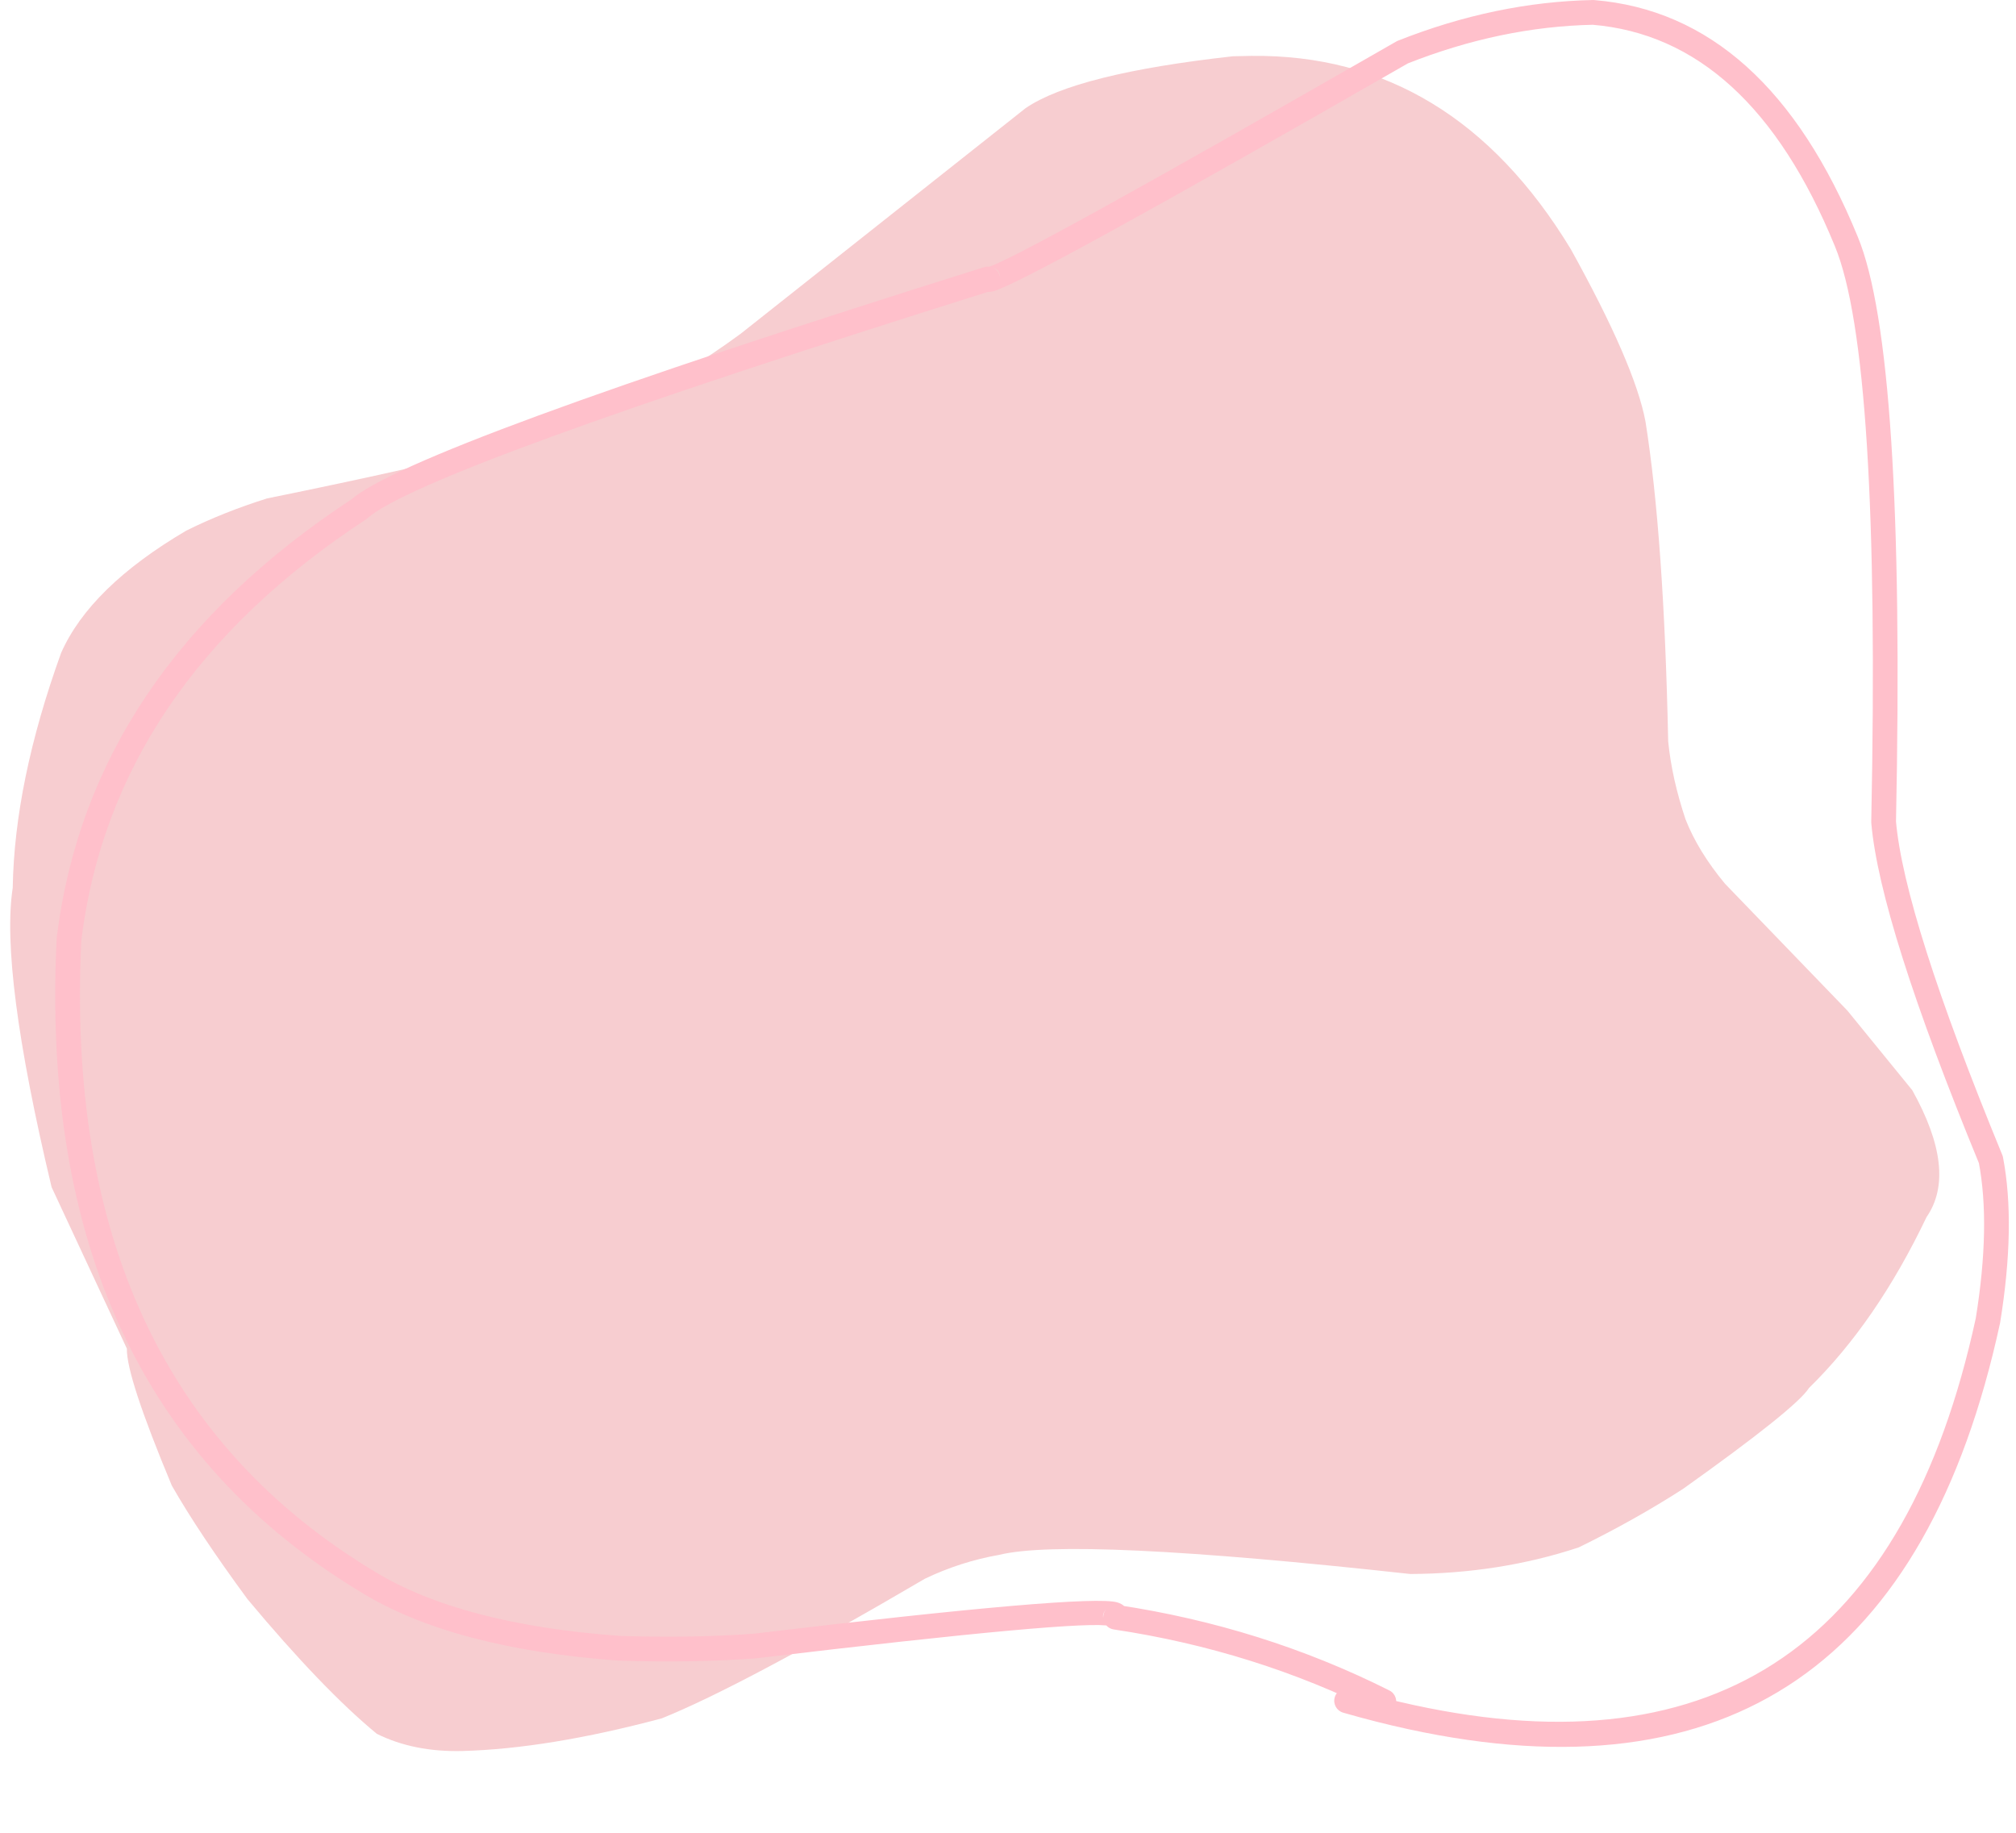 <?xml version="1.0" encoding="UTF-8" standalone="no"?><svg xmlns="http://www.w3.org/2000/svg" xmlns:xlink="http://www.w3.org/1999/xlink" fill="#000000" height="1665.2" preserveAspectRatio="xMidYMid meet" version="1" viewBox="-302.4 -469.0 1831.1 1665.2" width="1831.1" zoomAndPan="magnify"><g><g fill="#f7cdd0" id="change1_1"><path d="M834.275,-418.248L817.427,-417.894Q674.965,-402.048,629.181,-370.799L370.152,-165.726Q318.934,-128.129,266.364,-102.621Q223.059,-73.796,-59.862,-16.291Q-99.719,-3.754,-133.28,12.982Q-220.558,64.34,-246.899,124.022Q-289.286,241.469,-290.836,337.351Q-302.428,412.506,-255.549,609.206L-187.145,755.947Q-187.844,780.892,-146.33,880.317Q-121.693,923.464,-77.602,983.453Q-9.309,1065.25,39.841,1105.737Q73.429,1122.47,117.726,1121.359Q195.537,1119.254,298.675,1091.709Q371.455,1062.379,537.683,964.879Q570.014,949.398,605.196,943.195Q671.706,926.924,978.537,960.596Q1059.719,960.21,1131.535,936.439Q1182.751,911.364,1226.452,883.186Q1329.128,810.027,1340.645,791.672Q1401.921,731.769,1447.46,636.413Q1475.846,595.353,1434.48,521.186L1375.586,448.92L1264.404,333.672Q1239.945,304.241,1228.543,275.165Q1216.132,238.153,1212.787,204.379Q1208.909,19.187,1192.162,-86.176Q1182.396,-138.072,1124.2,-242.929Q1016.458,-420.238,834.275,-418.248"/></g></g><g><g fill="#ffc0cb" id="change2_1"><path d="M949.492,1086.468L949.492,1086.468Q837.237,1030.14,709.186,1010.955C705.019,1010.33,701.552,1007.427,700.204,1003.434C698.857,999.442,699.857,995.031,702.794,992.01L702.794,992.01Q695.971,999.029,703.248,1006.101L703.247,1006.101Q704.741,1007.553,706.108,1007.946L706.108,1007.946Q683.567,1001.47,384.529,1037.169C384.366,1037.188,384.203,1037.204,384.039,1037.216L384.039,1037.216Q328.089,1041.423,259.717,1039.287C259.561,1039.282,259.404,1039.274,259.249,1039.262L259.249,1039.262Q109.174,1028.3,26.075,977.504L26.14,977.543Q-271.118,798.577,-250.969,383.52C-250.956,383.244,-250.932,382.968,-250.898,382.693L-250.898,382.693Q-221.13,140.701,17.569,-15.973L16.257,-14.966Q69.813,-62.716,591.431,-226.333C594.966,-227.442,598.821,-226.737,601.735,-224.448C604.649,-222.16,606.247,-218.581,606.007,-214.884L606.007,-214.884Q606.705,-225.637,596.156,-226.321L596.156,-226.321Q595.032,-226.394,594.315,-226.234L594.315,-226.234Q617.946,-231.519,965.898,-431.347C966.366,-431.616,966.854,-431.852,967.357,-432.051L967.357,-432.051Q1056.09,-467.186,1144.437,-468.983C1144.822,-468.991,1145.208,-468.979,1145.592,-468.947L1145.592,-468.947Q1302.297,-455.98,1385.001,-253.876L1384.987,-253.911Q1428.418,-148.799,1419.695,277.844L1419.655,276.64Q1427.22,363.613,1516.274,580.056C1516.562,580.756,1516.778,581.484,1516.92,582.228L1516.92,582.228Q1528.636,643.721,1514.299,732.223C1514.268,732.419,1514.231,732.613,1514.189,732.806L1514.189,732.806Q1413.742,1196.249,977.004,1101.59L977.004,1101.59Q948.036,1095.311,917.595,1086.55C911.631,1084.834,908.188,1078.608,909.905,1072.644C911.621,1066.68,917.847,1063.237,923.811,1064.953L923.811,1064.953Q953.531,1073.507,981.765,1079.627L981.765,1079.627Q1396.539,1169.525,1492.225,728.046L1492.115,728.629Q1505.819,644.037,1494.844,586.434L1495.49,588.607Q1405.129,368.986,1397.266,278.588C1397.231,278.187,1397.218,277.786,1397.226,277.384L1397.226,277.384Q1405.853,-144.56,1364.216,-245.329L1364.202,-245.365Q1286.715,-434.719,1143.739,-446.55L1144.894,-446.514Q1060.597,-444.799,975.631,-411.155L977.09,-411.859Q626.18,-210.331,599.219,-204.302L599.22,-204.302Q596.793,-203.759,594.7,-203.895L594.7,-203.895Q582.824,-204.666,583.581,-216.339L598.157,-204.89Q81.156,-42.722,31.213,1.808C30.801,2.176,30.362,2.512,29.901,2.815L29.901,2.815Q-200.096,153.777,-228.593,385.437L-228.522,384.61Q-248.019,786.252,37.732,958.289L37.796,958.329Q116.246,1006.284,260.886,1016.848L260.418,1016.824Q327.595,1018.923,382.355,1014.806L381.865,1014.854Q685.41,978.616,712.313,986.346L712.313,986.346Q716.364,987.509,718.912,989.986L718.911,989.986Q727.751,998.577,718.909,1007.674L712.516,988.729Q844.112,1008.446,959.572,1066.381C965.118,1069.164,967.359,1075.917,964.575,1081.464C961.792,1087.011,955.039,1089.251,949.492,1086.468 Z"/></g></g></svg>
